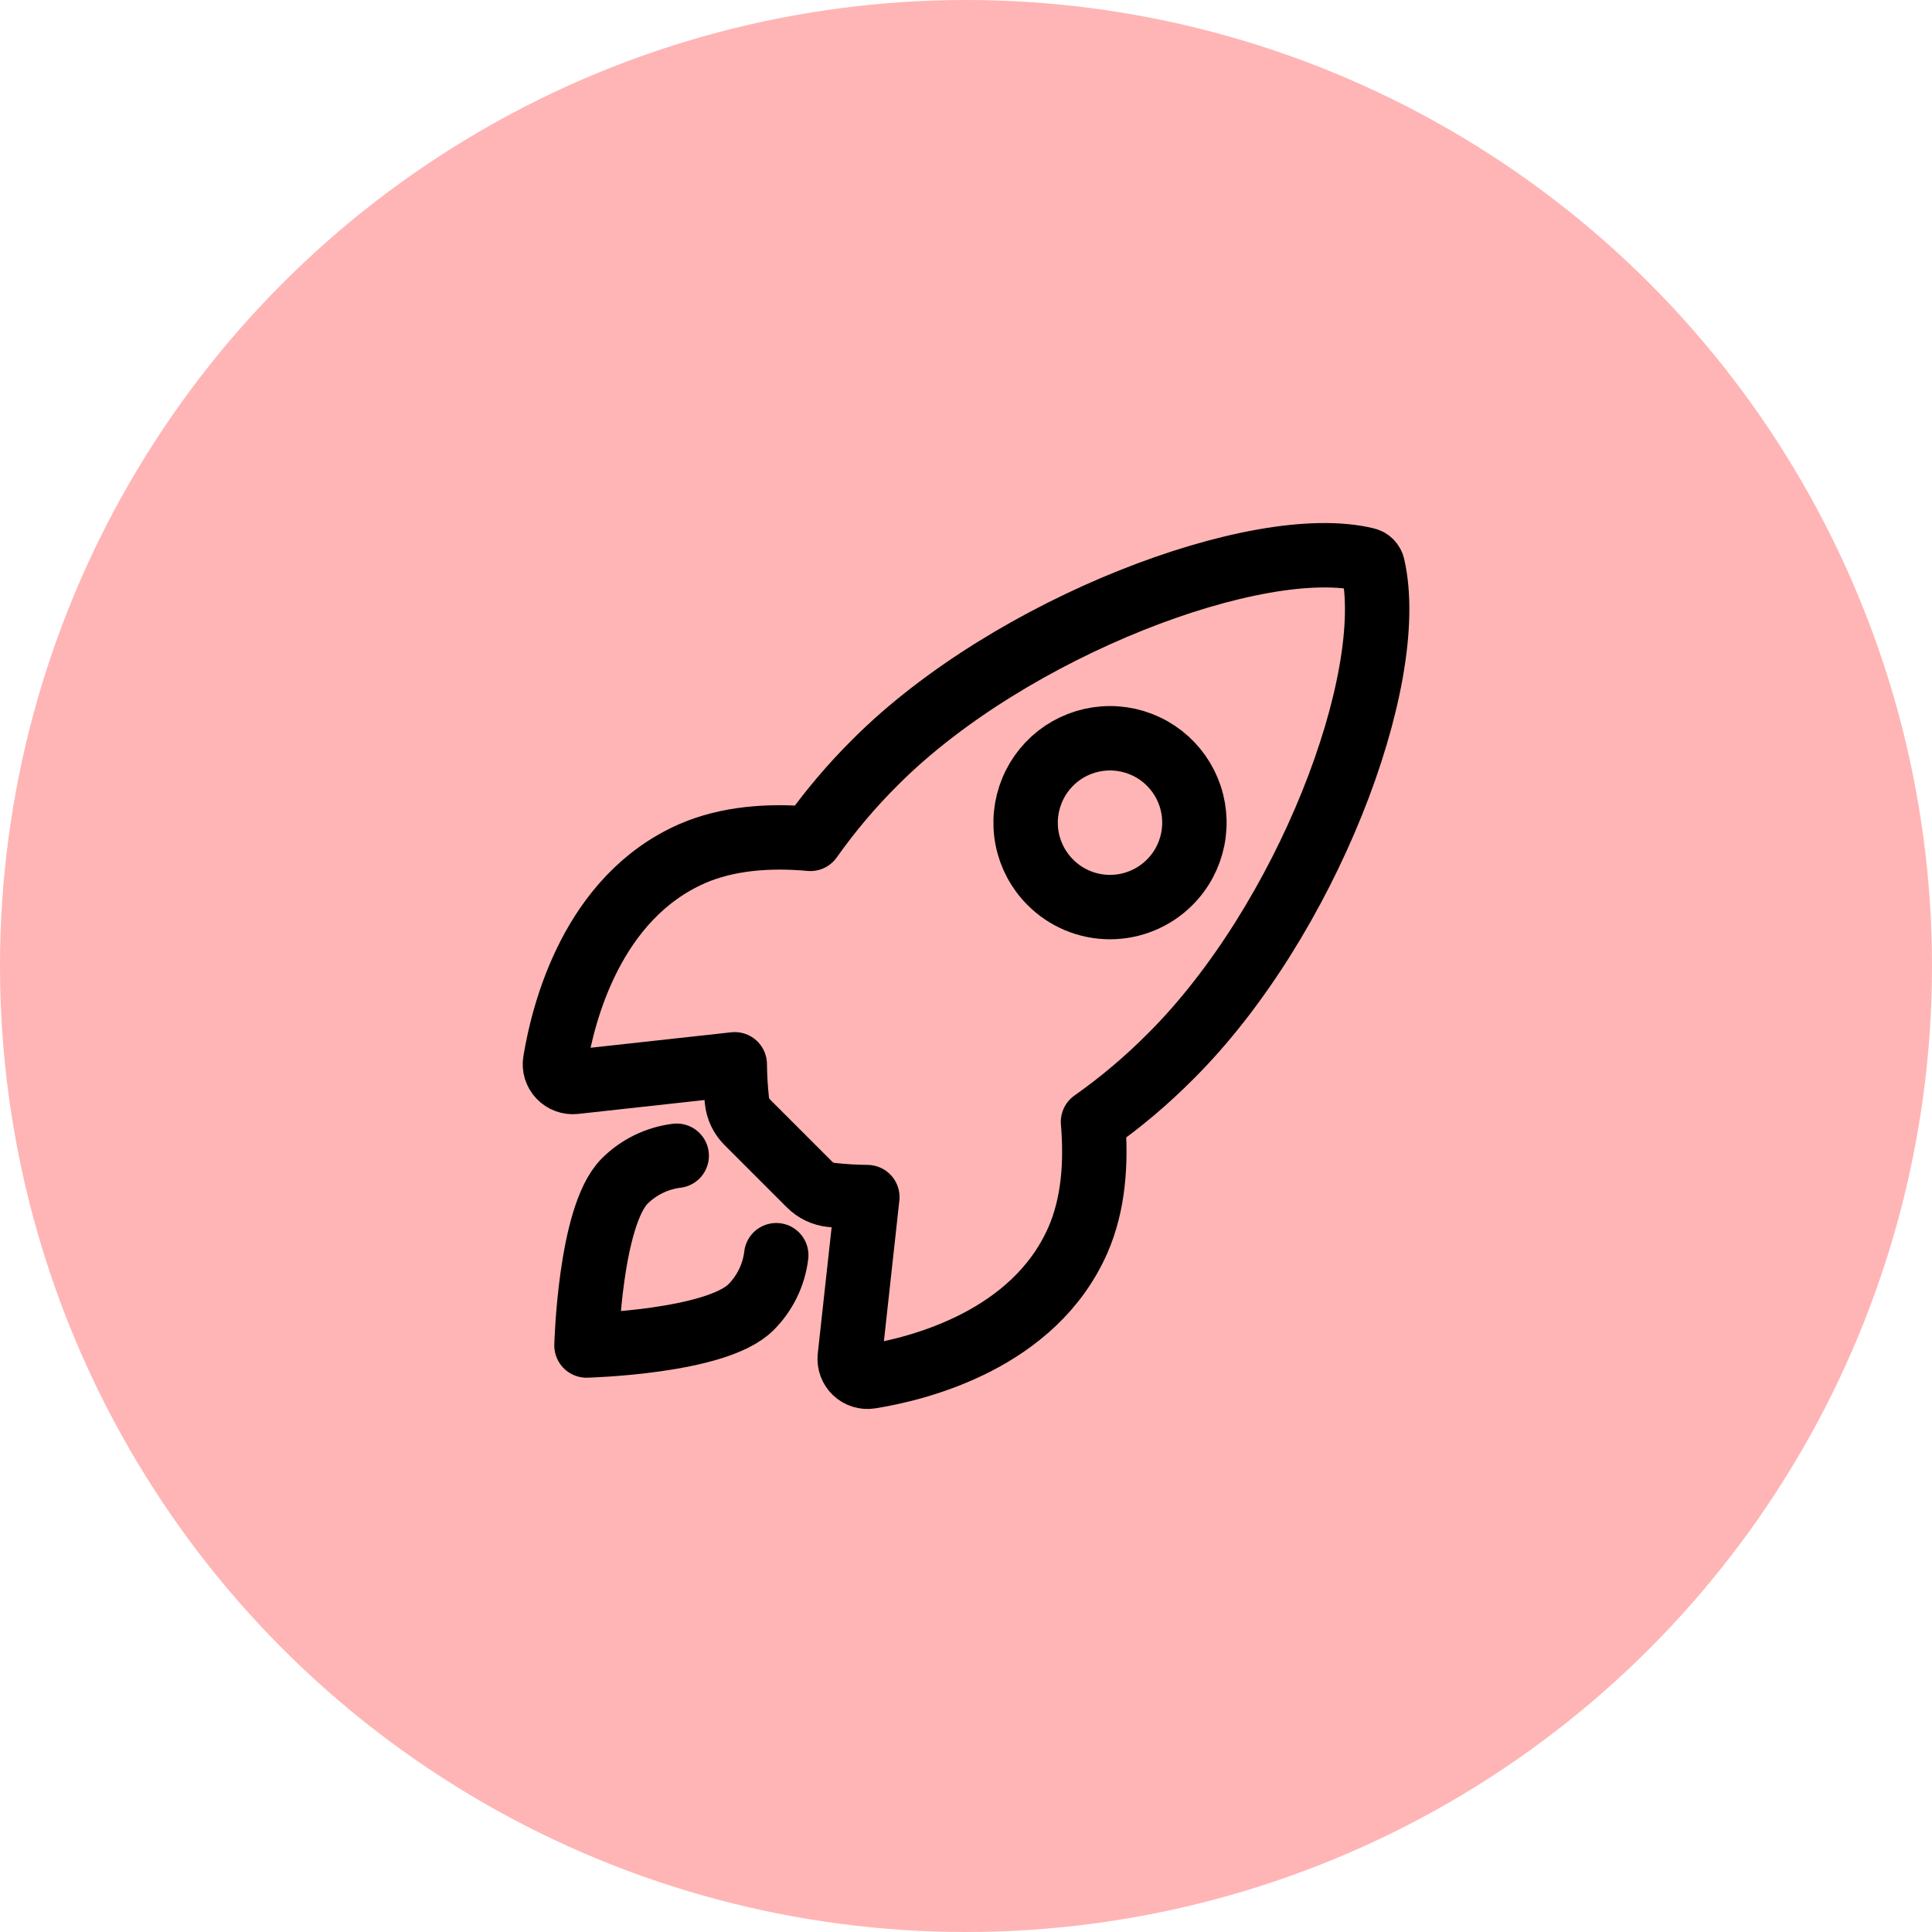 <svg width="42" height="42" viewBox="0 0 42 42" fill="none" xmlns="http://www.w3.org/2000/svg">
<circle cx="21" cy="21" r="21" fill="#FFB5B5"/>
<path d="M29.844 12.312C29.837 12.277 29.819 12.245 29.794 12.219C29.769 12.193 29.737 12.175 29.702 12.167C27.365 11.595 21.968 13.631 19.04 16.557C18.518 17.074 18.043 17.636 17.618 18.236C16.716 18.154 15.814 18.223 15.045 18.558C12.876 19.512 12.245 22.003 12.069 23.073C12.059 23.132 12.063 23.192 12.08 23.248C12.098 23.305 12.128 23.357 12.169 23.4C12.21 23.444 12.26 23.477 12.315 23.497C12.371 23.518 12.431 23.526 12.49 23.52L15.973 23.137C15.976 23.4 15.991 23.663 16.02 23.924C16.038 24.104 16.119 24.273 16.248 24.4L17.597 25.749C17.724 25.878 17.893 25.959 18.074 25.977C18.333 26.006 18.594 26.021 18.855 26.024L18.473 29.505C18.468 29.564 18.475 29.623 18.496 29.679C18.517 29.734 18.55 29.784 18.593 29.825C18.636 29.866 18.688 29.896 18.745 29.913C18.801 29.93 18.861 29.935 18.92 29.925C19.99 29.753 22.486 29.122 23.435 26.953C23.77 26.184 23.838 25.286 23.761 24.388C24.363 23.964 24.926 23.488 25.445 22.966C28.383 20.044 30.407 14.765 29.844 12.312ZM22.834 19.181C22.577 18.925 22.402 18.598 22.331 18.242C22.26 17.886 22.297 17.517 22.436 17.182C22.574 16.846 22.81 16.56 23.111 16.358C23.413 16.157 23.768 16.049 24.131 16.049C24.494 16.049 24.848 16.157 25.15 16.358C25.452 16.56 25.687 16.846 25.826 17.182C25.965 17.517 26.001 17.886 25.93 18.242C25.859 18.598 25.685 18.925 25.428 19.181C25.258 19.352 25.055 19.487 24.833 19.579C24.61 19.672 24.372 19.719 24.131 19.719C23.89 19.719 23.651 19.672 23.428 19.579C23.206 19.487 23.004 19.352 22.834 19.181Z" stroke="black" stroke-width="1.4" stroke-linecap="round" stroke-linejoin="round"/>
<path d="M14.711 25.125C14.283 25.178 13.884 25.372 13.579 25.677C12.822 26.436 12.75 29.25 12.75 29.25C12.75 29.25 15.565 29.178 16.323 28.42C16.629 28.115 16.824 27.716 16.875 27.287" stroke="black" stroke-width="1.4" stroke-linecap="round" stroke-linejoin="round"/>
</svg>
